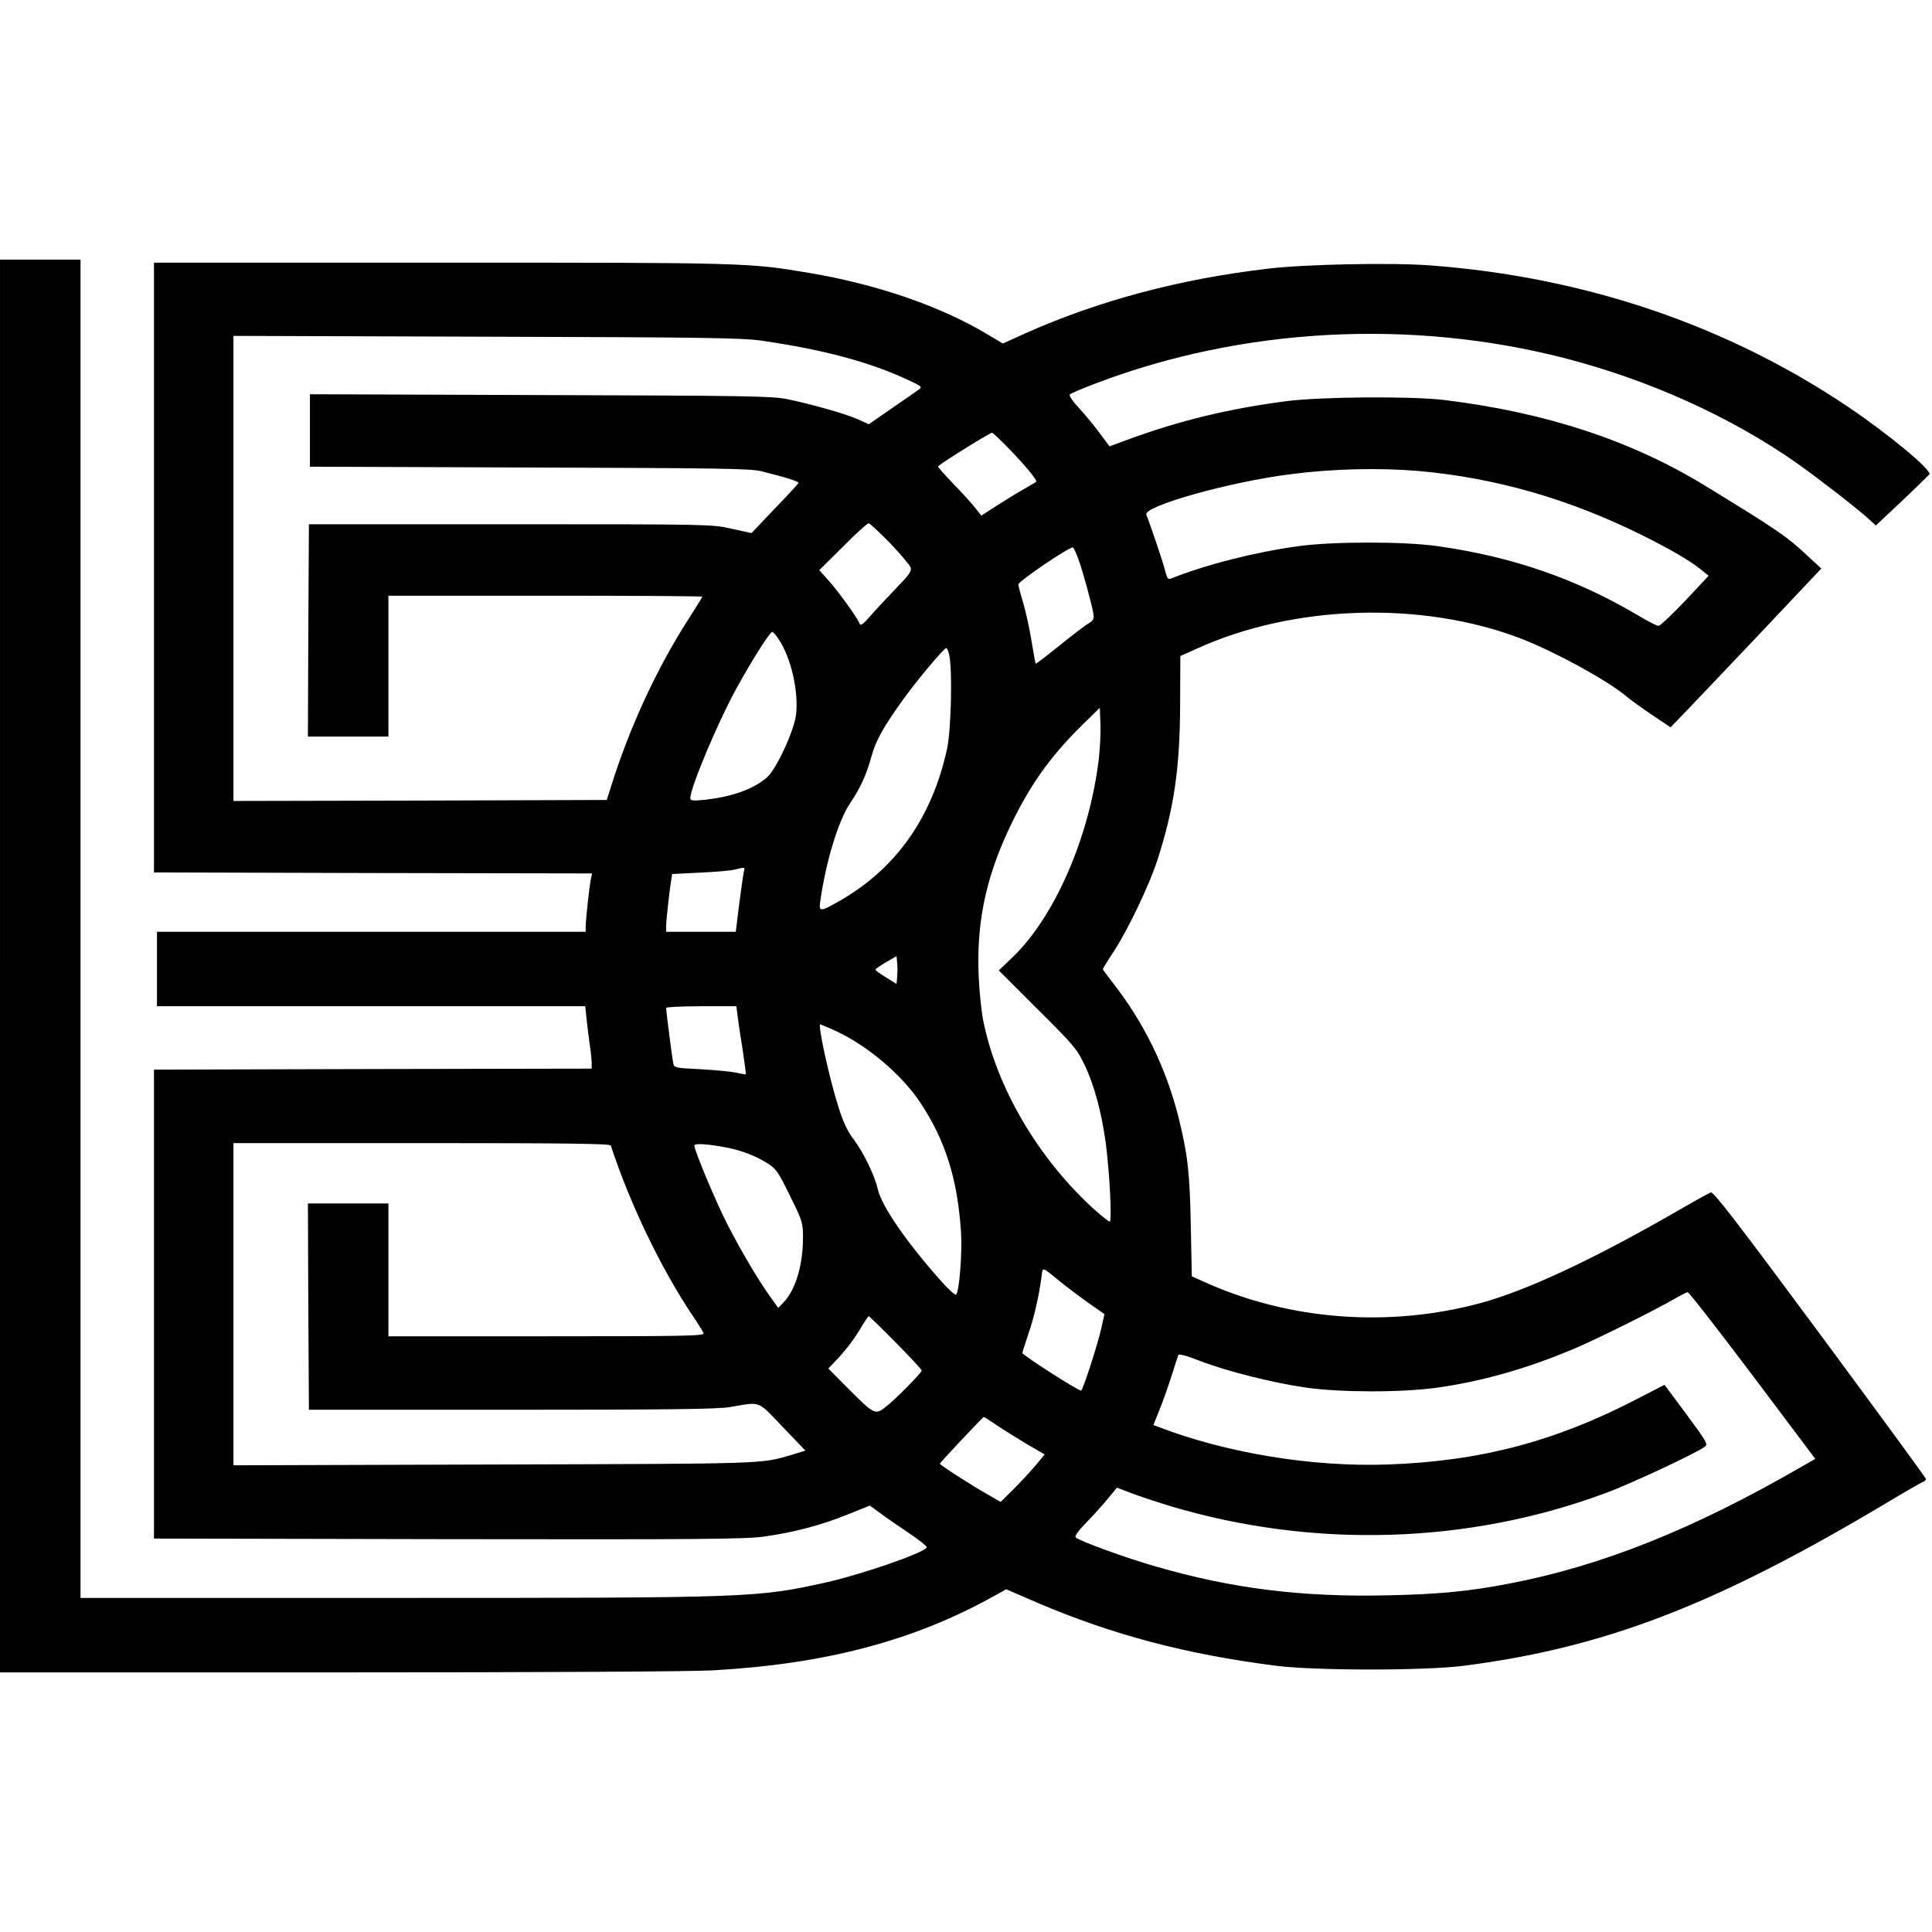<?xml version="1.0" standalone="no"?>
<!DOCTYPE svg PUBLIC "-//W3C//DTD SVG 20010904//EN"
 "http://www.w3.org/TR/2001/REC-SVG-20010904/DTD/svg10.dtd">
<svg version="1.0" xmlns="http://www.w3.org/2000/svg"
 width="960pt" height="960pt" viewBox="0 0 960 960"
 preserveAspectRatio="xMidYMid meet">
<g transform="translate(0,960) scale(0.1,-0.1)"
fill="#000000" stroke="none">
<path d="M0 4800 l0 -3510 1678 0 c1019 0 1750 4 1862 10 562 31 1004 148
1402 371 l58 32 157 -68 c374 -159 736 -255 1183 -312 197 -25 741 -25 935 0
695 90 1239 298 2072 793 105 63 198 117 207 120 9 3 16 10 16 15 0 5 -237
328 -526 719 -408 551 -530 710 -543 705 -9 -3 -104 -56 -211 -118 -395 -225
-708 -370 -930 -431 -457 -124 -950 -87 -1371 102 l-67 30 -5 254 c-5 265 -16
355 -62 540 -62 244 -172 469 -326 665 -27 35 -49 65 -49 67 0 3 25 44 56 91
70 108 172 322 213 445 85 261 114 463 115 782 l1 238 80 36 c481 220 1122
240 1615 50 169 -66 424 -205 520 -285 25 -21 85 -64 133 -96 l88 -59 34 35
c19 19 187 196 375 394 l340 360 -63 58 c-107 101 -149 130 -517 355 -365 223
-787 362 -1290 424 -160 20 -611 17 -785 -5 -287 -37 -536 -97 -801 -195 l-81
-30 -48 65 c-27 36 -73 92 -103 125 -34 36 -51 63 -46 68 5 5 63 30 129 55
728 277 1563 322 2327 126 420 -108 826 -291 1153 -520 100 -70 296 -222 353
-273 l43 -39 130 122 c71 67 132 127 136 132 13 21 -207 203 -405 336 -602
405 -1306 644 -2072 702 -194 15 -626 6 -810 -16 -442 -52 -841 -159 -1207
-322 l-110 -50 -84 50 c-230 137 -545 245 -879 301 -301 51 -317 51 -1835 51
l-1420 0 0 -1515 0 -1515 1088 -3 1089 -2 -6 -28 c-7 -31 -26 -206 -26 -239
l0 -23 -1065 0 -1065 0 0 -185 0 -185 1064 0 1064 0 7 -67 c4 -38 11 -95 16
-128 5 -33 9 -72 9 -87 l0 -28 -1087 -2 -1088 -3 0 -1165 0 -1165 1460 -3
c1275 -2 1474 0 1573 13 147 21 279 55 415 110 l109 44 52 -38 c28 -21 93 -66
144 -100 51 -34 90 -66 87 -70 -17 -29 -326 -135 -505 -175 -340 -75 -371 -76
-2132 -76 l-1568 0 0 3325 0 3325 -200 0 -200 0 0 -3510z m3786 3107 c303 -44
533 -105 724 -194 71 -33 74 -35 55 -49 -11 -8 -71 -50 -134 -93 l-114 -79
-55 25 c-64 28 -231 75 -352 100 -76 15 -203 17 -1227 20 l-1143 4 0 -180 0
-180 1093 -4 c941 -3 1100 -5 1152 -19 124 -31 186 -51 183 -58 -2 -4 -55 -62
-119 -128 l-115 -121 -100 22 c-98 22 -106 22 -1099 22 l-1000 0 -3 -527 -2
-528 200 0 200 0 0 350 0 350 780 0 c429 0 780 -2 780 -5 0 -2 -29 -48 -63
-102 -161 -248 -300 -549 -393 -848 l-19 -60 -927 -3 -928 -2 0 1155 0 1156
1258 -4 c1090 -3 1272 -6 1368 -20z m1230 -539 c81 -84 140 -156 133 -162 -2
-2 -26 -16 -54 -32 -27 -15 -88 -52 -135 -82 l-84 -54 -30 38 c-17 22 -66 76
-110 121 -44 46 -78 84 -75 86 34 28 258 167 269 167 3 0 42 -37 86 -82z
m2029 -108 c386 -34 753 -139 1120 -322 136 -68 232 -124 283 -165 l42 -34
-117 -125 c-65 -68 -124 -124 -132 -124 -8 0 -55 24 -105 54 -302 179 -622
290 -991 342 -164 24 -523 24 -694 0 -213 -29 -461 -92 -633 -161 -14 -6 -19
2 -29 41 -11 44 -76 236 -93 276 -19 42 414 164 719 202 209 27 435 32 630 16z
m-2622 -359 c52 -55 98 -109 102 -121 6 -18 -8 -37 -77 -108 -46 -48 -103
-109 -127 -137 -28 -33 -45 -45 -48 -37 -11 30 -105 160 -152 213 l-50 56 117
116 c64 65 122 117 128 117 6 0 54 -45 107 -99z m935 -78 c12 -32 32 -101 46
-153 41 -159 41 -144 -5 -174 -22 -15 -87 -65 -145 -112 -58 -47 -107 -84
-108 -82 -1 1 -10 51 -20 110 -9 59 -28 145 -41 190 -14 46 -25 88 -25 94 0
15 248 184 271 184 3 0 16 -26 27 -57z m-1490 -398 c61 -88 100 -255 88 -372
-8 -81 -99 -277 -146 -317 -72 -60 -174 -96 -317 -111 -52 -5 -63 -3 -63 9 0
51 135 373 227 541 73 134 168 285 180 285 5 0 19 -16 31 -35z m849 -82 c16
-75 9 -372 -11 -463 -74 -342 -254 -597 -535 -757 -96 -55 -103 -55 -95 0 28
196 89 397 147 484 54 81 81 140 108 237 21 77 59 144 157 281 70 97 203 255
214 255 4 0 11 -17 15 -37z m743 -513 c-46 -387 -218 -783 -426 -984 l-71 -68
192 -192 c181 -180 195 -196 234 -277 49 -102 85 -238 106 -393 19 -149 31
-386 19 -386 -6 0 -43 30 -84 67 -274 251 -480 604 -545 935 -9 46 -19 144
-22 218 -11 259 33 475 143 715 101 219 205 369 373 534 l86 84 3 -79 c2 -43
-2 -122 -8 -174z m-1764 -562 c-3 -13 -13 -85 -23 -160 l-17 -138 -173 0 -173
0 0 28 c0 28 16 173 25 228 l5 31 138 7 c75 3 153 10 172 15 52 13 53 13 46
-11z m762 -522 l-3 -35 -52 32 c-29 18 -53 35 -53 39 0 3 24 20 53 37 l52 30
3 -34 c2 -19 2 -50 0 -69z m-793 -193 c3 -27 14 -102 25 -168 10 -66 17 -121
16 -123 -2 -1 -23 2 -47 8 -24 5 -103 13 -176 17 -123 6 -132 7 -137 27 -5 19
-36 260 -36 278 0 4 78 8 174 8 l175 0 6 -47z m482 -73 c159 -72 331 -217 424
-356 126 -188 187 -382 204 -644 7 -103 -8 -296 -24 -313 -5 -4 -39 27 -77 70
-170 191 -293 370 -312 453 -16 70 -70 181 -121 250 -29 37 -52 86 -75 160
-44 137 -104 410 -90 410 2 0 34 -14 71 -30z m-1112 -572 c96 -292 250 -612
407 -846 27 -39 51 -79 54 -87 5 -13 -86 -15 -780 -15 l-786 0 0 330 0 330
-200 0 -200 0 2 -512 3 -513 1005 0 c781 0 1023 3 1085 13 160 27 135 36 264
-98 l113 -118 -68 -21 c-157 -46 -117 -44 -1476 -48 l-1298 -4 0 801 0 800
935 0 c740 0 936 -3 940 -12z m575 -10 c74 -14 146 -42 203 -78 43 -27 54 -42
112 -161 63 -128 65 -134 65 -209 0 -136 -37 -260 -97 -322 l-26 -27 -38 53
c-61 85 -148 232 -214 361 -57 111 -165 369 -165 393 0 12 67 8 160 -10z
m1660 -668 c31 -25 92 -71 137 -103 l81 -57 -15 -67 c-17 -79 -93 -313 -101
-313 -16 0 -292 177 -292 187 0 3 13 44 29 92 29 83 52 184 66 284 7 54 -3 57
95 -23z m3439 -465 l311 -414 -68 -39 c-540 -312 -994 -493 -1454 -581 -196
-38 -351 -53 -599 -58 -430 -10 -775 33 -1155 143 -151 43 -381 127 -399 145
-6 6 14 34 56 77 36 37 84 90 107 119 l42 51 73 -28 c40 -15 127 -44 193 -64
711 -212 1479 -189 2162 65 128 47 456 201 494 231 16 12 7 26 -92 160 l-109
147 -134 -69 c-409 -213 -783 -311 -1242 -327 -374 -13 -797 56 -1137 186
l-27 10 29 72 c16 39 43 115 60 168 17 53 32 101 35 108 2 7 38 -2 107 -29
131 -51 366 -110 528 -133 168 -24 468 -25 645 -1 226 31 453 95 693 197 111
47 397 190 487 242 33 19 65 36 71 36 6 1 151 -186 323 -414z m-4258 164 c71
-72 129 -134 129 -139 0 -11 -137 -150 -183 -184 -49 -37 -54 -34 -183 95
l-98 99 40 42 c51 54 93 110 128 171 16 26 30 47 33 47 2 0 63 -59 134 -131z
m502 -411 c34 -23 102 -65 150 -94 l88 -51 -49 -59 c-28 -33 -77 -85 -110
-118 l-60 -59 -59 34 c-84 47 -243 150 -243 156 0 5 212 230 218 232 2 1 31
-18 65 -41z"/>
</g>
</svg>
